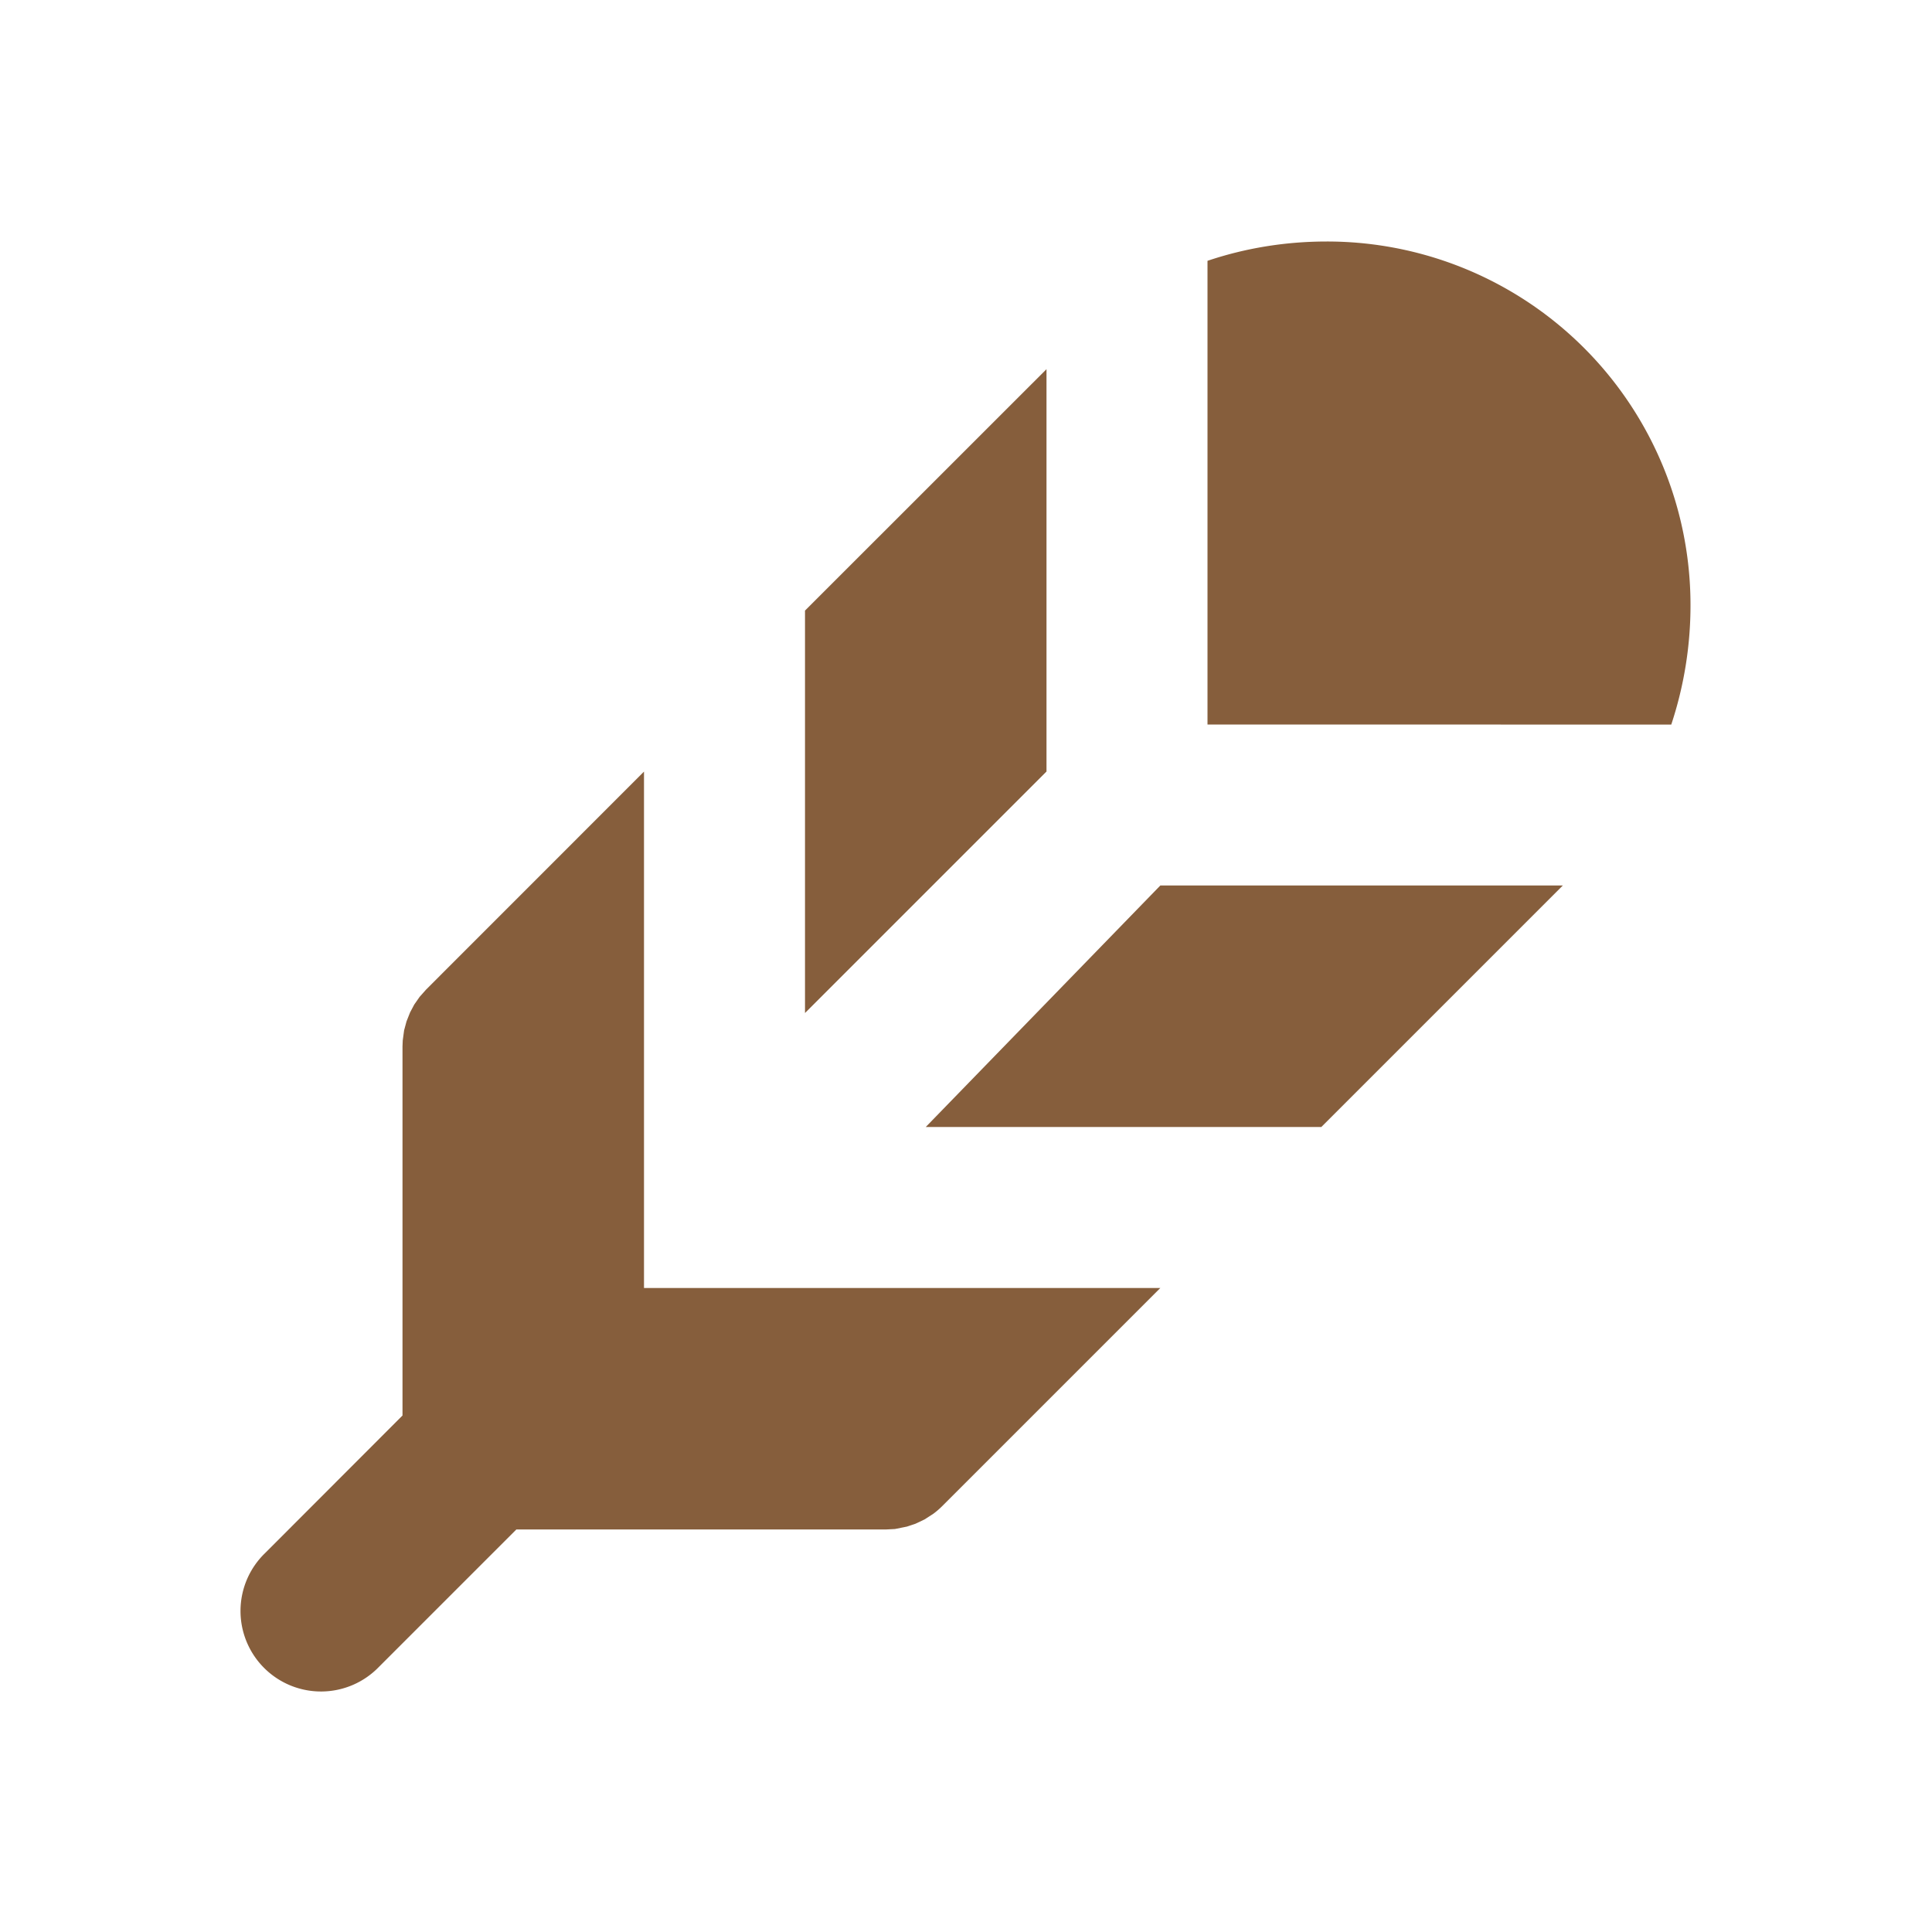 <svg  xmlns="http://www.w3.org/2000/svg"  width="24"  height="24"  viewBox="0 0 24 24"  fill="#865e3c"  class="icon icon-tabler icons-tabler-filled icon-tabler-feather"><path stroke="none" d="M0 0h24v24H0z" fill="none"/><path d="M8 9.585v6.415h6.414l-2.707 2.707a1 1 0 0 1 -.112 .097l-.11 .071l-.114 .054l-.105 .035l-.149 .03l-.117 .006h-4.586l-1.707 1.707a1 1 0 1 1 -1.414 -1.414l1.707 -1.709v-4.584l.003 -.075l.017 -.126l.03 -.111l.044 -.111l.052 -.098l.067 -.096l.08 -.09z" /><path d="M19.414 11l-3 3h-4.914l2.914 -3z" /><path d="M13 4.586v4.998l-3 3v-4.999z" /><path d="M16.482 3a4.515 4.515 0 0 1 4.518 4.514a4.7 4.7 0 0 1 -.239 1.487l-5.761 -.001v-5.76c.469 -.158 .968 -.24 1.482 -.24" /></svg>